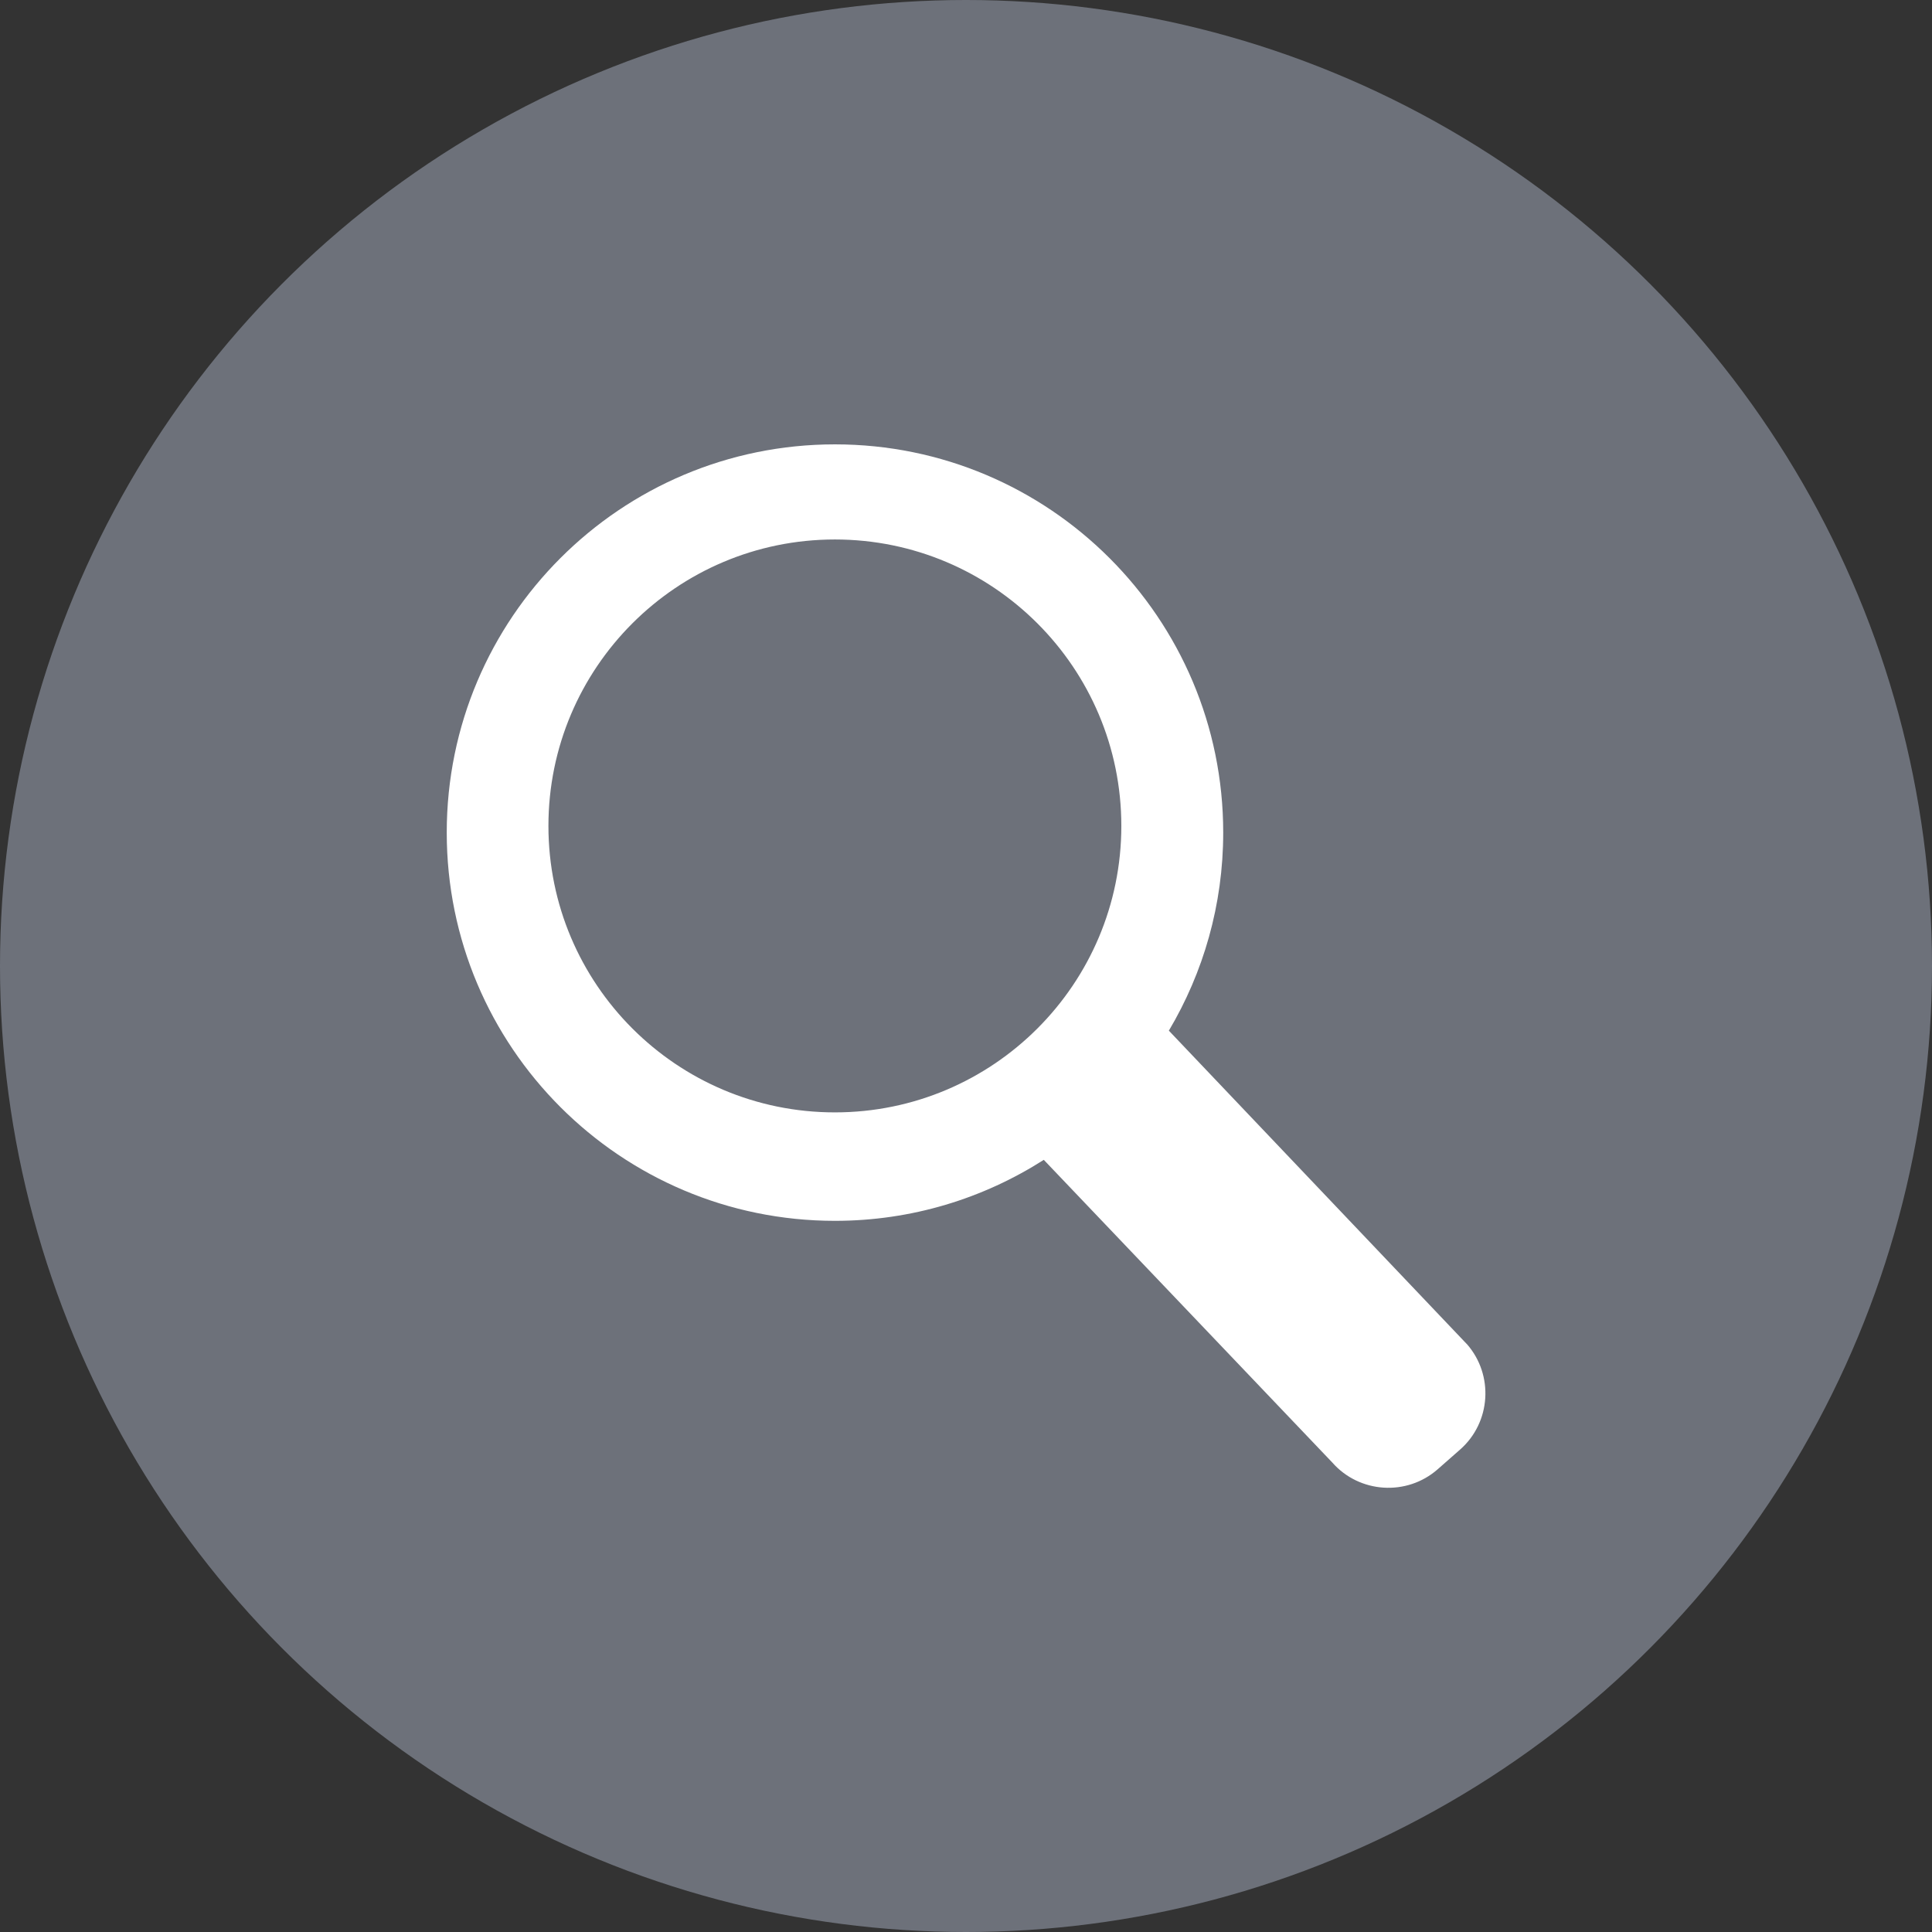 <?xml version="1.0" encoding="UTF-8"?>
<svg xmlns="http://www.w3.org/2000/svg" id="Ebene_1" data-name="Ebene 1" width="30" height="30" viewBox="0 0 30 30">
  <rect x="0" y="0" width="30" height="30" fill="#333333" stroke="none"/>
  <defs>
    <style>
      .cls-1 {
        fill: #fff;
      }

      .cls-2 {
        fill: #6d717a;
      }
    </style>
  </defs>
  <circle class="cls-2" cx="15" cy="15" r="15"></circle>
  <path class="cls-1" d="M12.964,17.273c-2.456,0-4.448-1.992-4.448-4.448s1.992-4.448,4.448-4.448,4.448,1.992,4.448,4.448-1.992,4.448-4.448,4.448m9.813,3.598l-4.627-4.867c.535-.901,.844-1.952,.844-3.076,0-3.329-2.699-6.028-6.029-6.028-3.329,0-6.028,2.699-6.028,6.028,0,3.33,2.699,6.029,6.028,6.029,1.195,0,2.306-.349,3.243-.947l4.479,4.699c.421,.48,1.158,.527,1.637,.106l.348-.306c.48-.421,.527-1.158,.106-1.638"></path>
</svg>
